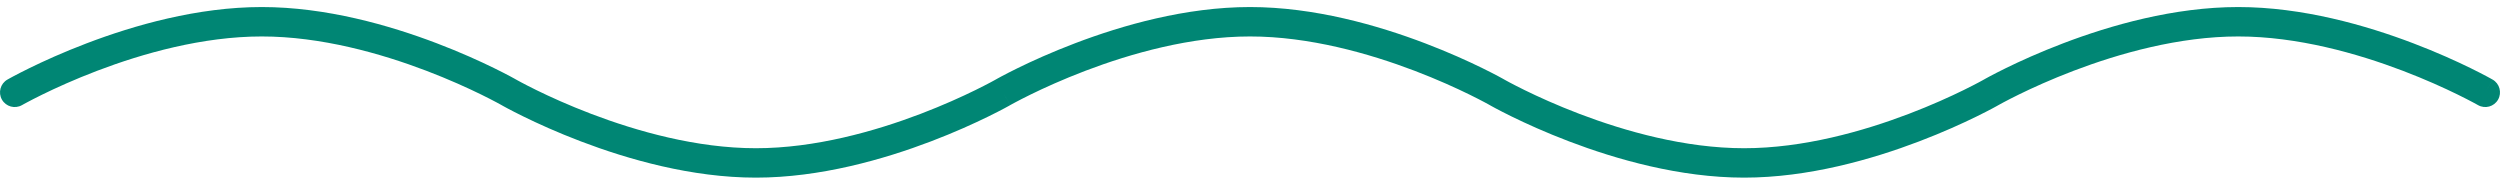 <?xml version="1.0" encoding="UTF-8"?>
<svg xmlns="http://www.w3.org/2000/svg" width="170" height="13" viewBox="0 0 170 13" fill="none">
  <path fill-rule="evenodd" clip-rule="evenodd" d="M1.497 7.147L1.497 7.147L1.5 7.145L1.515 7.137C1.529 7.129 1.551 7.117 1.581 7.1C1.64 7.067 1.73 7.018 1.849 6.955C2.085 6.829 2.436 6.647 2.884 6.427C3.781 5.988 5.065 5.401 6.607 4.813C9.703 3.634 13.774 2.479 17.801 2.479C21.828 2.479 25.898 3.634 28.995 4.813C30.536 5.401 31.82 5.988 32.717 6.427C33.165 6.647 33.516 6.829 33.753 6.955C33.871 7.018 33.961 7.067 34.02 7.1L34.05 7.116L34.086 7.137L34.101 7.145L34.105 7.147L34.105 7.147C34.105 7.147 34.105 7.147 34.447 6.549C34.105 7.147 34.105 7.147 34.105 7.148L34.106 7.148L34.108 7.149L34.114 7.152L34.135 7.164C34.153 7.175 34.179 7.189 34.213 7.208C34.281 7.246 34.38 7.3 34.507 7.368C34.763 7.504 35.134 7.697 35.605 7.927C36.545 8.388 37.886 9.001 39.495 9.613C42.698 10.834 47.028 12.079 51.401 12.079C55.773 12.079 60.103 10.834 63.307 9.613C64.915 9.001 66.256 8.388 67.197 7.927C67.667 7.697 68.039 7.504 68.294 7.368C68.422 7.3 68.52 7.246 68.588 7.208C68.622 7.189 68.648 7.175 68.666 7.164L68.688 7.152L68.694 7.149L68.696 7.148L68.696 7.148C68.697 7.147 68.697 7.147 68.201 6.279C68.697 7.147 68.697 7.147 68.697 7.147L68.697 7.147L68.7 7.145L68.715 7.137C68.729 7.129 68.751 7.117 68.781 7.1C68.84 7.067 68.93 7.018 69.049 6.955C69.285 6.829 69.636 6.647 70.084 6.427C70.981 5.988 72.265 5.401 73.807 4.813C76.903 3.634 80.974 2.479 85.001 2.479C89.028 2.479 93.098 3.634 96.195 4.813C97.736 5.401 99.02 5.988 99.917 6.427C100.365 6.647 100.716 6.829 100.953 6.955C101.071 7.018 101.161 7.067 101.22 7.1L101.25 7.116L101.286 7.137L101.301 7.145L101.304 7.147C101.304 7.147 101.304 7.147 101.304 7.148L101.304 7.148L101.306 7.149L101.312 7.152L101.334 7.164C101.341 7.168 101.349 7.173 101.358 7.178C101.373 7.186 101.391 7.196 101.412 7.208C101.48 7.246 101.579 7.3 101.706 7.368C101.962 7.504 102.333 7.697 102.803 7.927C103.744 8.388 105.085 9.001 106.693 9.613C109.897 10.834 114.227 12.079 118.599 12.079C122.972 12.079 127.302 10.834 130.505 9.613C132.114 9.001 133.455 8.388 134.396 7.927C134.866 7.697 135.237 7.504 135.493 7.368C135.62 7.3 135.719 7.246 135.787 7.208C135.821 7.189 135.847 7.175 135.865 7.164L135.887 7.152L135.893 7.149L135.895 7.148L135.895 7.148C135.895 7.147 135.896 7.147 135.4 6.279C135.896 7.147 135.895 7.147 135.895 7.147L135.896 7.147L135.899 7.145L135.914 7.137C135.928 7.129 135.95 7.117 135.98 7.1C136.039 7.067 136.129 7.018 136.247 6.955C136.484 6.829 136.835 6.647 137.283 6.427C138.18 5.988 139.464 5.401 141.005 4.813C144.102 3.634 148.172 2.479 152.2 2.479C156.227 2.479 160.297 3.634 163.394 4.813C164.935 5.401 166.219 5.988 167.116 6.427C167.564 6.647 167.915 6.829 168.152 6.955C168.27 7.018 168.36 7.067 168.419 7.1L168.448 7.116L168.485 7.137L168.5 7.145L168.503 7.147L168.504 7.147C168.983 7.421 169.594 7.255 169.868 6.775C170.142 6.296 169.975 5.685 169.496 5.411L169 6.279C169.496 5.411 169.495 5.411 169.495 5.41L169.495 5.41L169.493 5.409L169.487 5.406L169.465 5.394C169.447 5.383 169.421 5.369 169.387 5.35C169.319 5.312 169.22 5.258 169.093 5.19C168.837 5.054 168.466 4.861 167.996 4.631C167.055 4.17 165.714 3.557 164.105 2.945C160.902 1.724 156.572 0.479 152.2 0.479C147.827 0.479 143.497 1.724 140.294 2.945C138.685 3.557 137.344 4.17 136.403 4.631C135.933 4.861 135.562 5.054 135.306 5.19C135.179 5.258 135.08 5.312 135.012 5.35C134.978 5.369 134.952 5.383 134.934 5.394L134.912 5.406L134.906 5.409L134.904 5.41L134.904 5.41C134.904 5.411 134.903 5.411 135.4 6.279C134.903 5.411 134.904 5.411 134.904 5.411L134.903 5.411L134.9 5.413L134.885 5.421L134.848 5.442L134.819 5.458C134.76 5.491 134.67 5.54 134.552 5.603C134.315 5.729 133.964 5.911 133.516 6.131C132.619 6.57 131.335 7.157 129.793 7.745C126.697 8.924 122.627 10.079 118.599 10.079C114.572 10.079 110.502 8.924 107.405 7.745C105.864 7.157 104.58 6.57 103.683 6.131C103.235 5.911 102.884 5.729 102.647 5.603C102.529 5.54 102.439 5.491 102.38 5.458C102.35 5.441 102.328 5.429 102.314 5.421L102.299 5.413L102.296 5.411C102.296 5.411 102.296 5.411 102.296 5.41L102.296 5.41L102.294 5.409L102.288 5.406L102.266 5.394C102.248 5.383 102.222 5.369 102.188 5.35C102.12 5.312 102.022 5.258 101.894 5.19C101.639 5.054 101.267 4.861 100.797 4.631C99.856 4.17 98.515 3.557 96.907 2.945C93.703 1.724 89.374 0.479 85.001 0.479C80.628 0.479 76.298 1.724 73.095 2.945C71.486 3.557 70.145 4.17 69.204 4.631C68.734 4.861 68.363 5.054 68.107 5.19C67.98 5.258 67.881 5.312 67.813 5.35C67.779 5.369 67.753 5.383 67.735 5.394L67.714 5.406L67.707 5.409L67.706 5.41L67.705 5.41C67.705 5.411 67.704 5.411 68.201 6.279C67.704 5.411 67.705 5.411 67.705 5.411L67.704 5.411L67.701 5.413L67.686 5.421L67.65 5.442L67.62 5.458C67.561 5.491 67.471 5.54 67.353 5.603C67.116 5.729 66.765 5.911 66.317 6.131C65.42 6.57 64.136 7.157 62.595 7.745C59.498 8.924 55.428 10.079 51.401 10.079C47.373 10.079 43.303 8.924 40.207 7.745C38.665 7.157 37.381 6.57 36.484 6.131C36.036 5.911 35.685 5.729 35.449 5.603C35.33 5.54 35.24 5.491 35.181 5.458C35.151 5.441 35.129 5.429 35.115 5.421L35.1 5.413L35.097 5.411L35.096 5.411C35.097 5.411 35.097 5.411 34.752 6.014C35.097 5.411 35.097 5.411 35.096 5.41L35.096 5.41L35.094 5.409L35.088 5.406L35.066 5.394C35.048 5.383 35.022 5.369 34.988 5.35C34.92 5.312 34.822 5.258 34.694 5.19C34.439 5.054 34.067 4.861 33.597 4.631C32.656 4.17 31.315 3.557 29.707 2.945C26.503 1.724 22.174 0.479 17.801 0.479C13.428 0.479 9.098 1.724 5.895 2.945C4.286 3.557 2.945 4.17 2.005 4.631C1.534 4.861 1.163 5.054 0.907 5.19C0.78 5.258 0.681 5.312 0.613 5.35C0.579 5.369 0.553 5.383 0.535 5.394L0.514 5.406L0.508 5.409L0.506 5.41L0.505 5.41C0.505 5.411 0.505 5.411 1 6.279L0.505 5.411C0.025 5.685 -0.142 6.296 0.132 6.775C0.406 7.255 1.017 7.421 1.497 7.147L1.497 7.147Z" fill="#008674"></path>
</svg>
